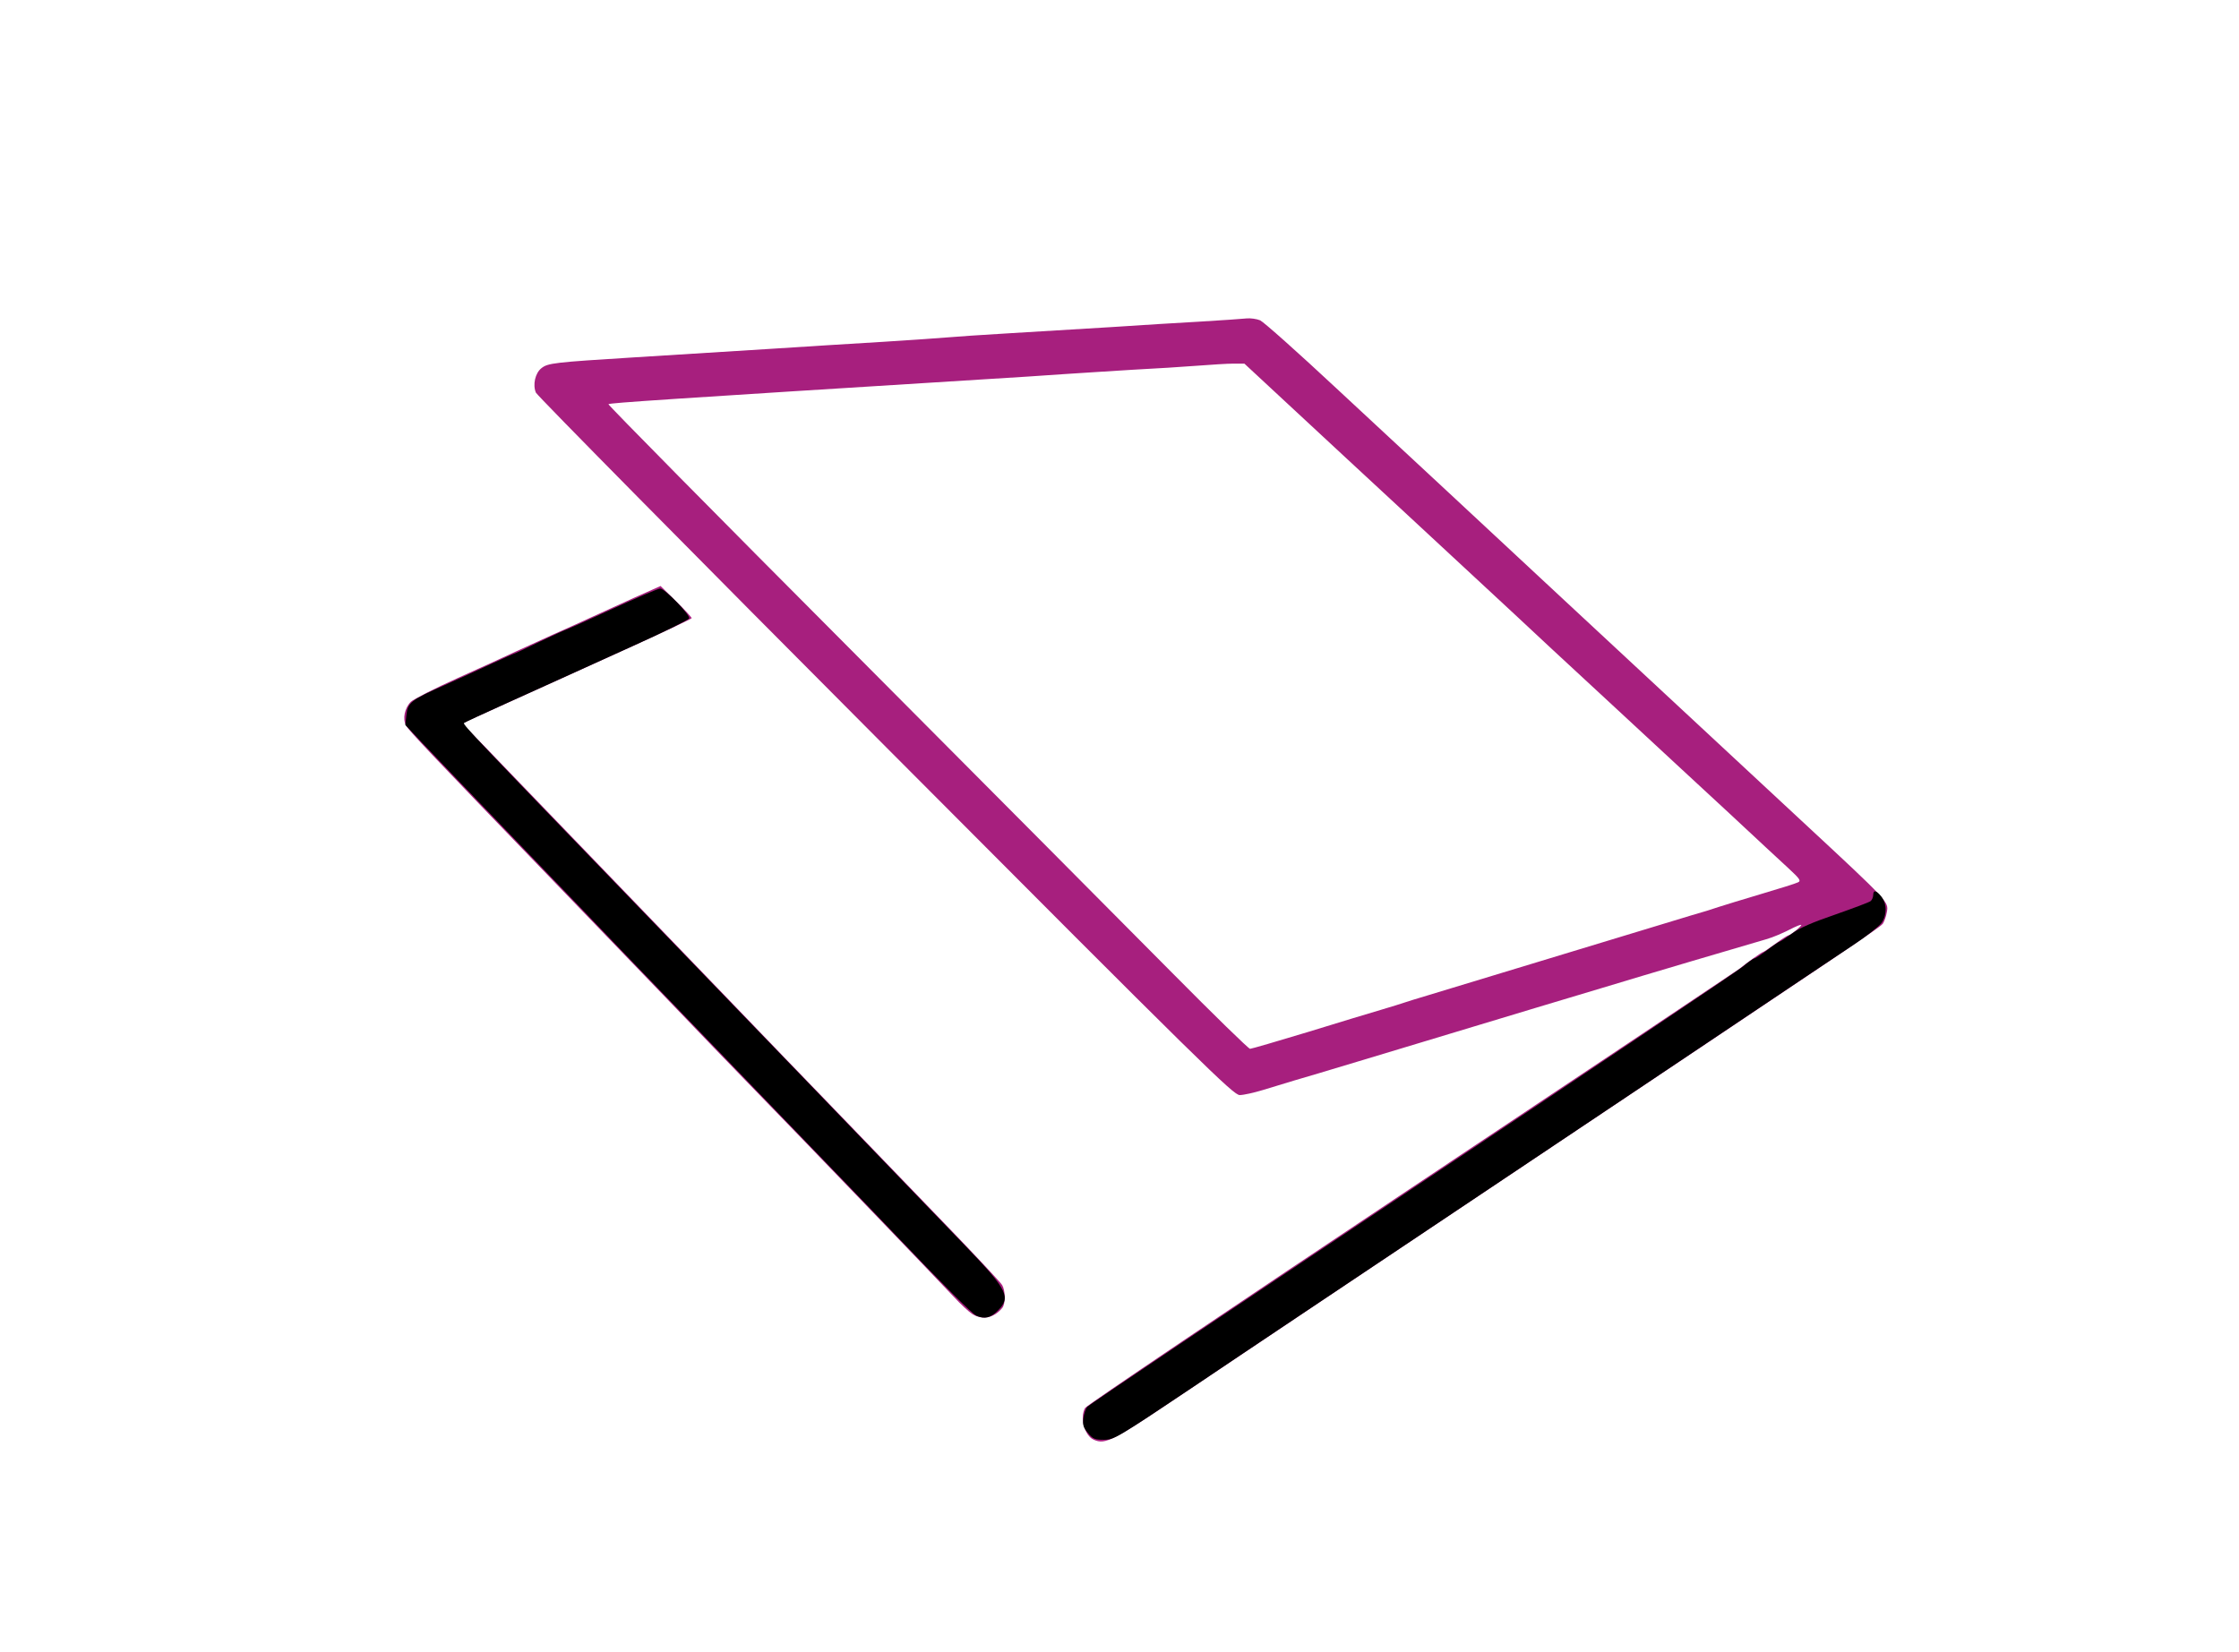 <?xml version="1.0" encoding="utf-8"?>
<!DOCTYPE svg PUBLIC "-//W3C//DTD SVG 20010904//EN" "http://www.w3.org/TR/2001/REC-SVG-20010904/DTD/svg10.dtd">
<svg version="1.0" xmlns="http://www.w3.org/2000/svg" width="1065px" height="786px" viewBox="0 0 1065 786" preserveAspectRatio="xMidYMid meet">
 <g fill="#a71f7e">
  <path d="M520.3 685 c-4.3 -1.8 -6.8 -10.4 -4.2 -15.1 0.5 -1.1 70.6 -48.3 155.6 -105 85 -56.7 155.1 -103.5 155.7 -104 3.1 -2.6 10.6 -7.9 11.1 -7.9 0.3 0 3 -1.8 6 -4 3 -2.2 5.8 -4 6.2 -4 1.1 -0.1 7 -5 6 -5 -0.5 0 -2.1 0.6 -3.5 1.3 -5.2 2.7 -9.7 4.6 -13.2 5.6 -9.4 2.7 -58.1 17.1 -78.5 23.3 -12.6 3.8 -26.6 8 -31 9.3 -4.4 1.3 -16.3 4.9 -26.5 8 -10.2 3.1 -22.1 6.7 -26.5 8 -4.4 1.3 -18.6 5.6 -31.5 9.5 -12.9 3.9 -26.6 8 -30.5 9.1 -3.8 1.2 -10.5 3.2 -14.8 4.5 -4.3 1.3 -9.2 2.4 -11 2.4 -2.9 0.1 -16.8 -13.5 -168.4 -165.7 -90.9 -91.2 -165.7 -167 -166.4 -168.5 -1.6 -3.8 -0.3 -9.3 2.6 -11.6 3.1 -2.5 6.1 -2.8 44.5 -5.2 17.3 -1.1 45.5 -2.8 62.5 -3.9 17.1 -1.1 42.3 -2.7 56 -3.5 13.8 -0.9 27.5 -1.8 30.5 -2.1 3 -0.3 16.5 -1.2 30 -2 13.5 -0.8 35.1 -2.1 48 -2.9 12.9 -0.9 31.8 -2 42 -2.6 10.2 -0.6 20 -1.3 21.9 -1.5 1.8 -0.2 4.8 0.2 6.5 0.9 1.7 0.8 18 15.3 36.1 32.2 18.2 16.9 42.3 39.3 53.6 49.8 11.3 10.5 36 33.5 55 51.2 34.8 32.4 53.5 49.7 113.9 105.9 40.5 37.6 40.4 37.6 39.5 42.4 -0.3 2 -1.2 4.4 -1.8 5.4 -1.2 1.8 -6.6 5.4 -187.7 126.5 -59.7 39.9 -124.2 83.1 -143.4 96 -35.8 24.1 -38.7 25.6 -44.3 23.2z m101.8 -194 c14.5 -4.5 30.2 -9.2 34.9 -10.6 4.7 -1.4 9.6 -2.9 11 -3.4 1.4 -0.5 6.3 -2 11 -3.4 6.7 -2 90 -27.3 112 -34 2.5 -0.8 8.6 -2.6 13.5 -4.1 5 -1.4 10.8 -3.2 13 -4 2.2 -0.7 11.2 -3.5 20 -6.1 8.8 -2.6 16.8 -5.1 17.7 -5.6 1.6 -0.7 0.9 -1.7 -4.5 -6.7 -3.4 -3.1 -16.1 -14.9 -28.2 -26.2 -12.1 -11.2 -37.1 -34.3 -55.5 -51.4 -18.4 -17 -40.5 -37.5 -49 -45.5 -8.6 -8 -30.4 -28.2 -48.5 -45 -18.1 -16.8 -43 -39.8 -55.2 -51.2 l-22.4 -20.8 -5.2 0 c-2.9 0 -10.6 0.5 -17.2 1 -6.6 0.5 -20.3 1.4 -30.5 1.9 -10.2 0.6 -25 1.6 -33 2.1 -8 0.6 -25.3 1.7 -38.5 2.5 -150.5 9.4 -177.5 11.2 -178.1 11.8 -0.3 0.3 51.8 53.1 115.8 117.3 64 64.3 132.5 133.2 152.3 153.2 19.7 19.9 36.4 36.2 37.1 36.2 0.6 0 13 -3.6 27.5 -8z"/>
  <path d="M462.5 625.2 c-1.7 -1.1 -5.7 -4.8 -9 -8.4 -6.6 -7.1 -73 -76.2 -96.5 -100.3 -8 -8.2 -25.8 -26.7 -39.5 -41 -13.8 -14.3 -37.2 -38.6 -52 -54 -59.9 -62.1 -71.3 -74.1 -72.4 -76.4 -1.7 -3.1 -0.6 -8.3 2.3 -11.2 1.4 -1.3 11.4 -6.4 22.3 -11.3 10.9 -4.9 23.4 -10.6 27.8 -12.7 4.4 -2 12.5 -5.7 18 -8.2 5.5 -2.4 13.4 -6 17.5 -7.9 4.1 -1.9 13.3 -6.1 20.4 -9.3 l12.8 -5.7 7.4 7.3 c4.1 4 7.4 7.6 7.4 8 0 0.3 -12.3 6.1 -27.2 12.9 -15 6.8 -30.7 13.9 -34.8 15.8 -4.1 1.9 -14.5 6.6 -23 10.4 -8.5 3.9 -17.5 7.9 -19.9 9 l-4.3 2 10.4 10.6 c9.8 10.2 61.5 63.8 116.8 121.2 14 14.6 38.1 39.6 53.5 55.5 15.4 16 38.6 40 51.5 53.4 12.9 13.4 24 25.3 24.7 26.5 1.6 2.8 1.6 8.8 0.1 10.8 -4 4.9 -9.4 6 -14.3 3z"/>
 </g>
 <g fill="#000000">
  <path d="M517.5 681.8 c-2.2 -2.6 -2.6 -3.9 -2.2 -7 0.3 -2.2 1.1 -4.6 1.9 -5.5 0.7 -0.9 70.2 -47.5 154.3 -103.6 84.2 -56.1 155.1 -103.7 157.6 -105.9 2.5 -2.1 4.9 -3.8 5.4 -3.8 0.4 0 3.2 -1.8 6.1 -4 2.9 -2.2 5.6 -4 5.9 -4 0.3 0 2.9 -1.7 5.8 -3.8 3.6 -2.7 9.9 -5.4 20.7 -9.1 8.5 -3 16.1 -5.8 16.8 -6.4 0.6 -0.5 1.2 -1.8 1.2 -2.8 0 -2.6 1.5 -2.4 3.9 0.7 2.7 3.5 2.7 8.8 0 12.6 -1.2 1.6 -7.4 6.5 -13.8 10.7 -6.4 4.2 -28.7 19.2 -49.6 33.2 -20.9 14.1 -80.3 53.8 -132 88.4 -51.7 34.6 -111 74.2 -131.7 88.2 -36.7 24.6 -37.9 25.3 -42.7 25.3 -4.3 0 -5.3 -0.4 -7.6 -3.2z"/>
  <path d="M464.5 626 c-2 -0.8 -14.7 -13.5 -38.1 -38 -6.5 -6.9 -34.4 -35.8 -61.9 -64.3 -27.5 -28.5 -57.4 -59.5 -66.5 -69 -9 -9.5 -32.9 -34.3 -53 -55.2 -20.1 -20.9 -40.1 -41.7 -44.4 -46.3 l-7.8 -8.3 0.5 -4.7 c0.6 -5.9 2.2 -7.2 17.9 -14.1 6.8 -3 16.9 -7.7 22.6 -10.3 5.7 -2.6 10.5 -4.8 10.7 -4.8 0.2 0 5.7 -2.5 12.2 -5.7 6.5 -3.1 12.3 -5.7 12.8 -5.8 0.6 -0.2 10.5 -4.6 22 -9.9 11.6 -5.3 21.7 -9.6 22.5 -9.6 2.2 0 14.4 12.6 13.8 14.2 -0.3 0.7 -12.4 6.7 -26.9 13.2 -14.5 6.6 -30 13.6 -34.4 15.6 -4.4 2 -16.3 7.4 -26.5 12 -10.2 4.6 -18.8 8.6 -19.3 9 -0.7 0.6 7 8.8 77.7 82 41.6 43 133.3 138.2 161 167 19.9 20.7 21.6 24.2 15.2 30.6 -3.4 3.4 -6.2 4.1 -10.1 2.4z"/>
 </g>
</svg>